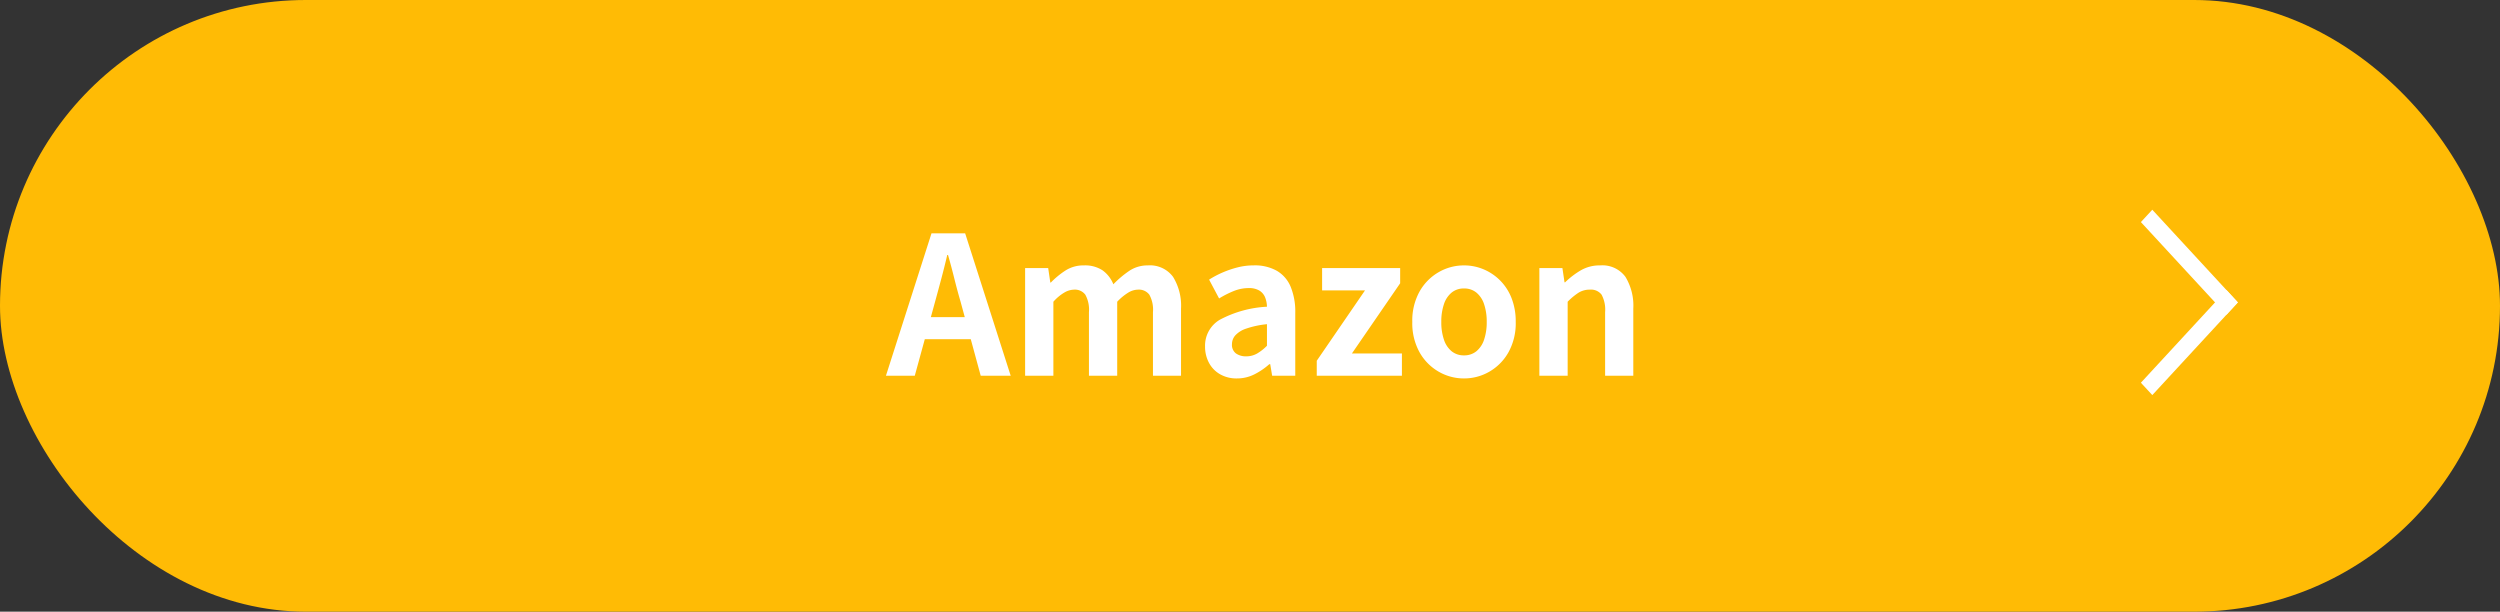 <svg xmlns="http://www.w3.org/2000/svg" width="286.096" height="70" viewBox="0 0 286.096 70">
  <rect x="0" y="0" width="286.096" height="70" fill="#333333" stroke="none"/>
  <g id="point03_btm201_pc" transform="translate(-180 -5632)">
    <rect id="長方形_508_のコピー_18" data-name="長方形 508 のコピー 18" width="286.096" height="70" rx="35" transform="translate(180 5632)" fill="#ffbb05"/>
    <g id="グループ_141_のコピー_16" data-name="グループ 141 のコピー 16" transform="translate(424.921 5678.106) rotate(-90)">
      <g id="グループ_141" data-name="グループ 141">
        <path id="長方形_510" data-name="長方形 510" d="M2.308.079,12.914,9.87,11.5,11.175.893,1.385Z" fill="#fff"/>
        <path id="長方形_513" data-name="長方形 513" d="M20.692.079l1.414,1.305L11.5,11.175,10.086,9.87Z" fill="#fff"/>
      </g>
    </g>
    <path id="パス_3169" data-name="パス 3169" d="M-43.615,0-38.4-16.3h3.85L-29.337,0h-3.432l-2.31-8.492q-.374-1.276-.715-2.651t-.715-2.673H-36.6q-.308,1.32-.671,2.684t-.715,2.64L-40.315,0Zm3.234-4.18V-6.71h7.744v2.53ZM-27.687,0V-12.32h2.64l.242,1.65h.066a9.583,9.583,0,0,1,1.672-1.375,3.8,3.8,0,0,1,2.112-.583,3.636,3.636,0,0,1,2.123.561,3.61,3.61,0,0,1,1.243,1.6A11.48,11.48,0,0,1-15.774-12a3.724,3.724,0,0,1,2.123-.627,3.28,3.28,0,0,1,2.893,1.309,6.29,6.29,0,0,1,.913,3.641V0h-3.212V-7.282a3.534,3.534,0,0,0-.418-2,1.5,1.5,0,0,0-1.3-.572,2.209,2.209,0,0,0-1.111.341A6.182,6.182,0,0,0-17.149-8.47V0h-3.234V-7.282a3.534,3.534,0,0,0-.418-2,1.5,1.5,0,0,0-1.3-.572,2.3,2.3,0,0,0-1.111.341A5.138,5.138,0,0,0-24.453-8.47V0ZM-3.465.308a3.758,3.758,0,0,1-1.9-.473A3.271,3.271,0,0,1-6.644-1.474a3.921,3.921,0,0,1-.451-1.892A3.431,3.431,0,0,1-5.4-6.413,12.865,12.865,0,0,1-.011-7.9a3.091,3.091,0,0,0-.22-1.089A1.628,1.628,0,0,0-.88-9.746,2.262,2.262,0,0,0-2.1-10.032a4.579,4.579,0,0,0-1.694.33,10.827,10.827,0,0,0-1.694.858L-6.633-11a10.98,10.98,0,0,1,1.54-.814A11.511,11.511,0,0,1-3.377-12.4a7.508,7.508,0,0,1,1.87-.231,5.123,5.123,0,0,1,2.618.616A3.8,3.8,0,0,1,2.7-10.186a7.485,7.485,0,0,1,.528,2.992V0H.583L.363-1.32H.253A7.878,7.878,0,0,1-1.463-.154,4.414,4.414,0,0,1-3.465.308Zm1.078-2.53a2.47,2.47,0,0,0,1.243-.319A5.415,5.415,0,0,0-.011-3.432V-5.9a10.469,10.469,0,0,0-2.376.506,2.95,2.95,0,0,0-1.254.781,1.531,1.531,0,0,0-.374,1,1.221,1.221,0,0,0,.451,1.056A1.946,1.946,0,0,0-2.387-2.222ZM5.687,0V-1.716l5.522-8.052H6.3V-12.32h8.932v1.738L9.713-2.552h5.72V0ZM22.539.308a5.756,5.756,0,0,1-2.893-.77,5.869,5.869,0,0,1-2.189-2.211,6.839,6.839,0,0,1-.836-3.487,6.839,6.839,0,0,1,.836-3.487,5.869,5.869,0,0,1,2.189-2.211,5.756,5.756,0,0,1,2.893-.77,5.72,5.72,0,0,1,2.222.44,5.91,5.91,0,0,1,1.892,1.265A5.908,5.908,0,0,1,27.973-8.9a7.27,7.27,0,0,1,.484,2.739,6.839,6.839,0,0,1-.836,3.487A5.869,5.869,0,0,1,25.432-.462,5.756,5.756,0,0,1,22.539.308Zm0-2.64a2.18,2.18,0,0,0,1.419-.473,2.872,2.872,0,0,0,.88-1.331,6.2,6.2,0,0,0,.3-2.024,6.2,6.2,0,0,0-.3-2.024,2.872,2.872,0,0,0-.88-1.331,2.18,2.18,0,0,0-1.419-.473,2.18,2.18,0,0,0-1.419.473,2.872,2.872,0,0,0-.88,1.331,6.2,6.2,0,0,0-.3,2.024,6.2,6.2,0,0,0,.3,2.024,2.872,2.872,0,0,0,.88,1.331A2.18,2.18,0,0,0,22.539-2.332ZM31.163,0V-12.32H33.8l.242,1.628h.066a9.419,9.419,0,0,1,1.782-1.364,4.285,4.285,0,0,1,2.222-.572,3.275,3.275,0,0,1,2.9,1.309,6.349,6.349,0,0,1,.9,3.641V0H38.687V-7.282a3.612,3.612,0,0,0-.407-2,1.52,1.52,0,0,0-1.331-.572A2.411,2.411,0,0,0,35.64-9.5,7.37,7.37,0,0,0,34.4-8.47V0Z" transform="translate(325 5675)" fill="#fff"/>
  </g>
</svg>
